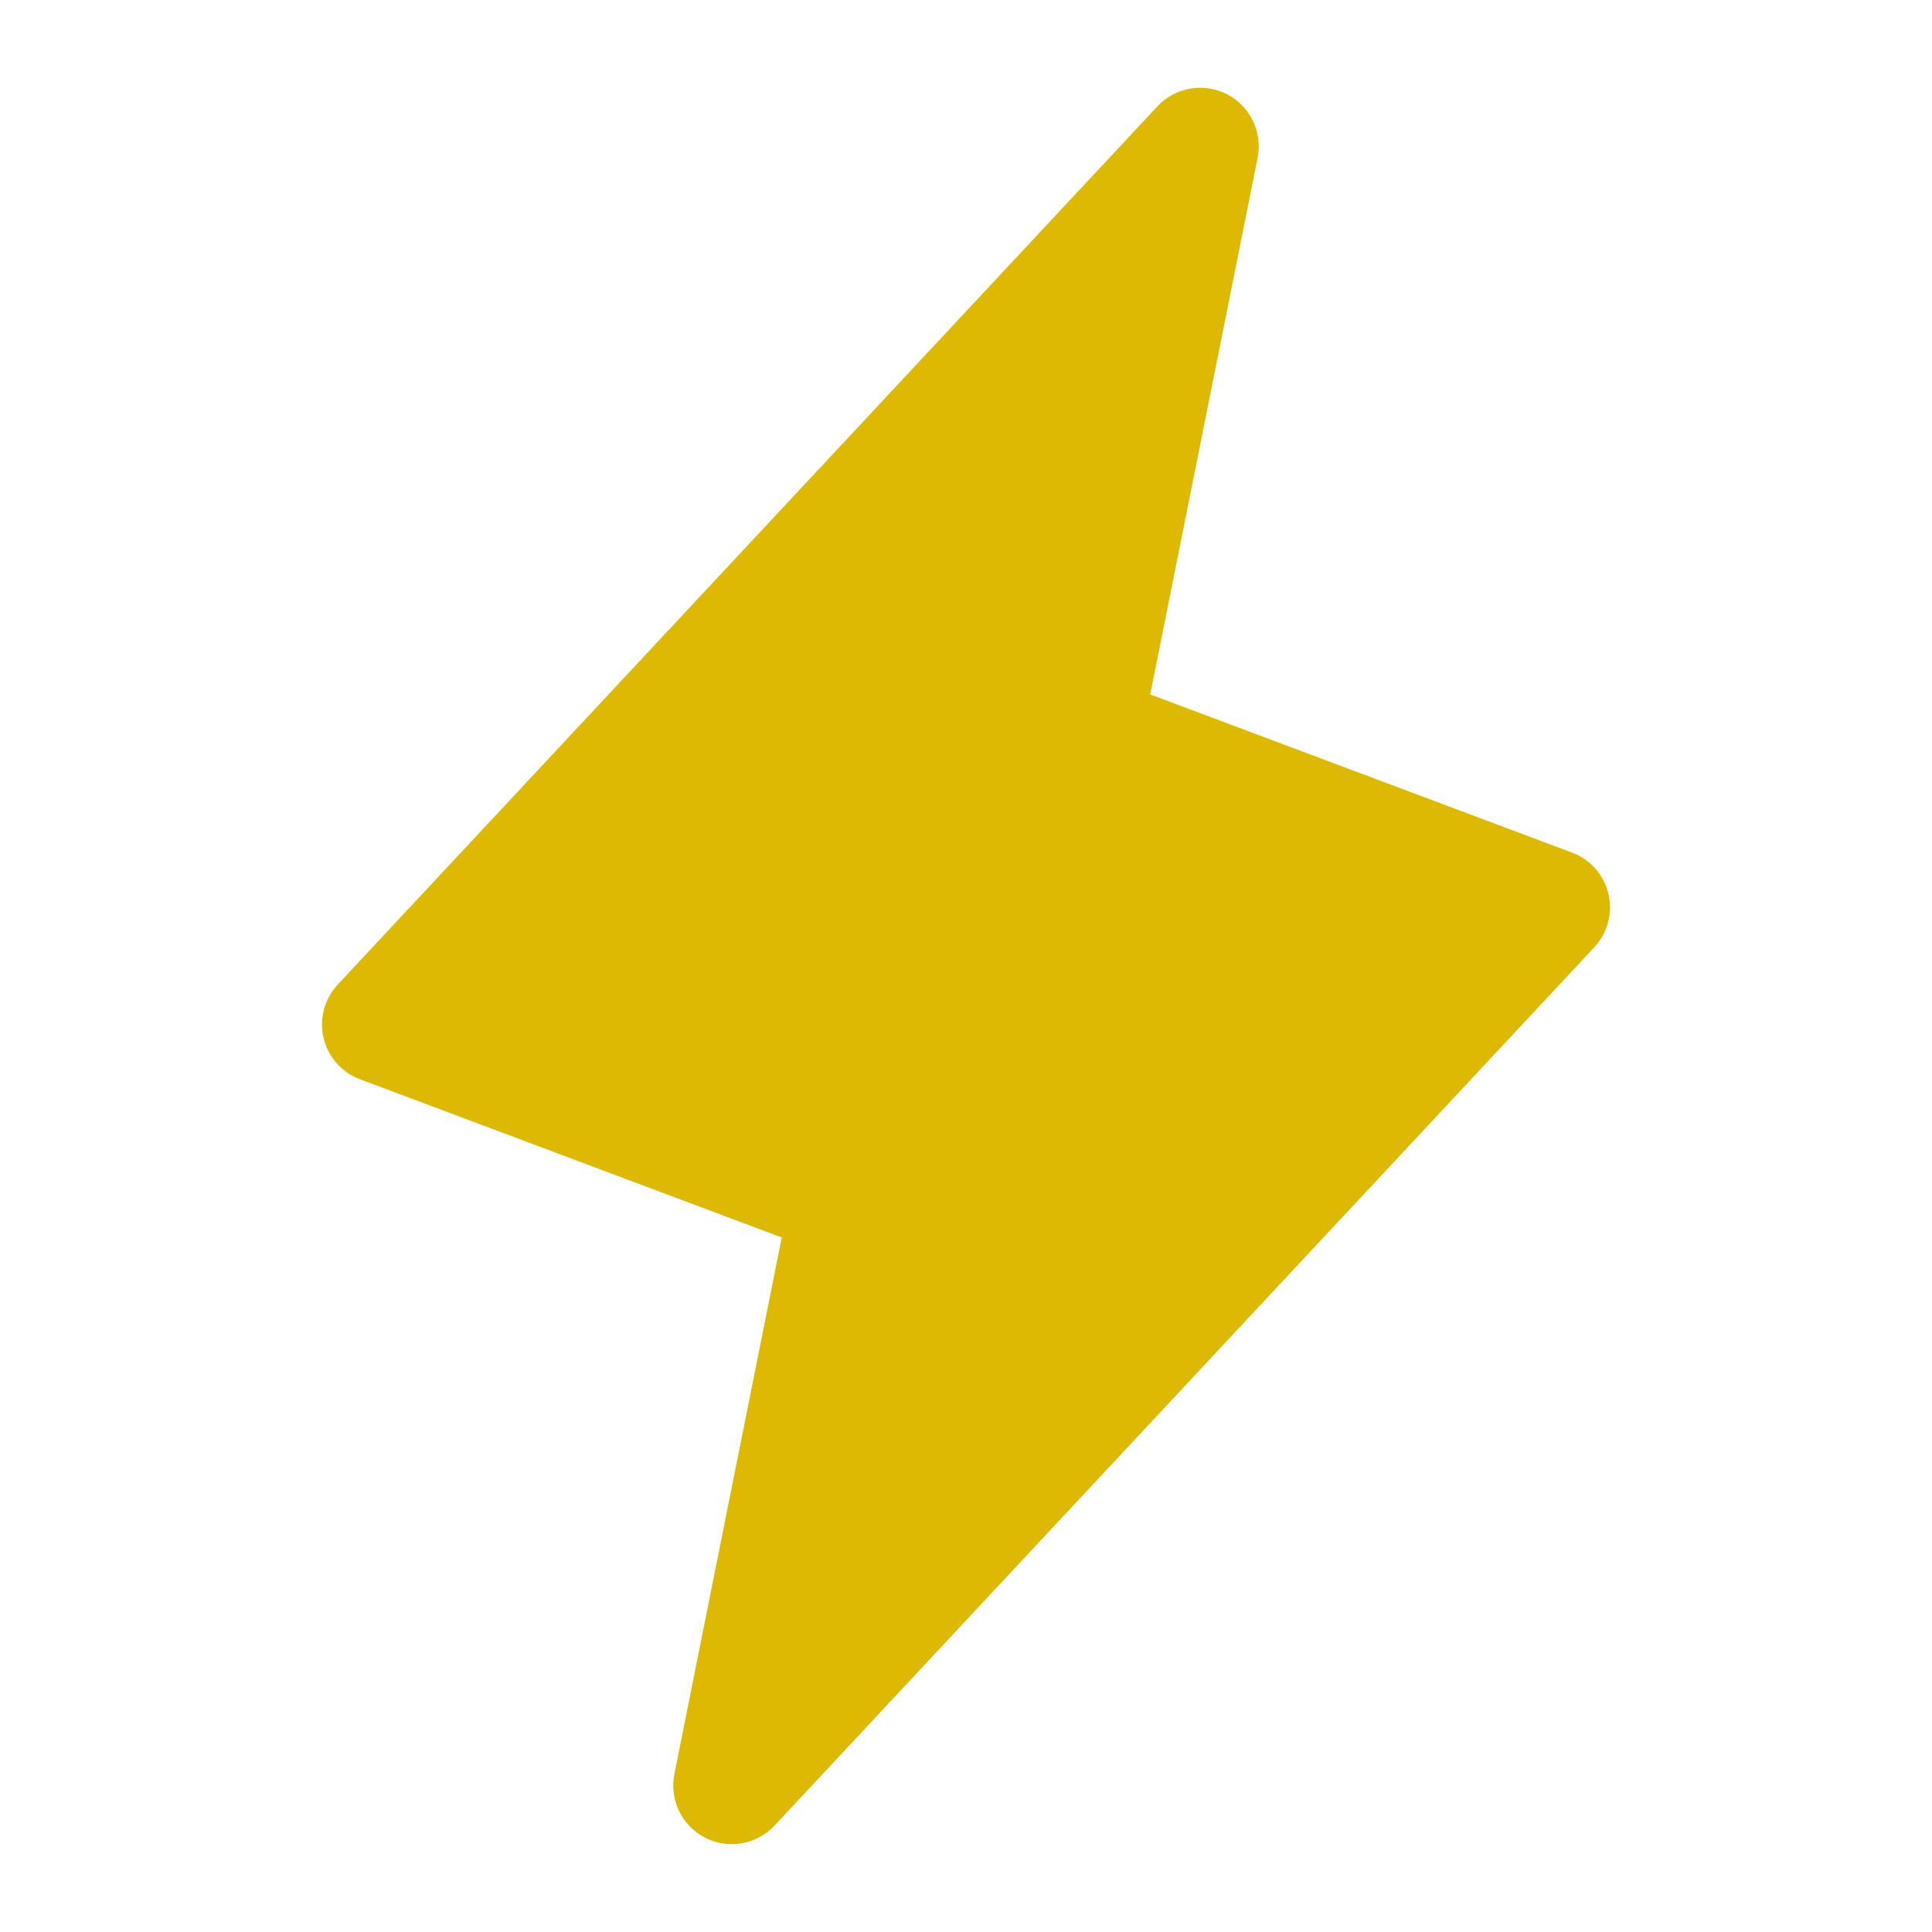 <svg xmlns="http://www.w3.org/2000/svg" width="33" height="33" viewBox="0 0 33 33" fill="none"><path d="M27.474 15.271C27.436 15.11 27.36 14.962 27.251 14.839C27.142 14.715 27.005 14.62 26.851 14.563L19.647 11.861L21.481 2.695C21.523 2.482 21.495 2.26 21.401 2.064C21.306 1.868 21.15 1.709 20.957 1.609C20.763 1.51 20.542 1.477 20.328 1.514C20.114 1.551 19.917 1.658 19.769 1.817L5.769 16.817C5.657 16.937 5.576 17.083 5.534 17.242C5.491 17.401 5.489 17.567 5.526 17.727C5.564 17.888 5.64 18.036 5.749 18.159C5.858 18.283 5.995 18.378 6.149 18.435L13.353 21.137L11.519 30.303C11.477 30.516 11.505 30.738 11.599 30.934C11.694 31.13 11.85 31.289 12.043 31.389C12.237 31.488 12.458 31.522 12.672 31.484C12.886 31.447 13.083 31.34 13.231 31.181L27.231 16.181C27.343 16.061 27.424 15.915 27.466 15.756C27.509 15.597 27.511 15.431 27.474 15.271Z" fill="#DDB903"></path></svg>
